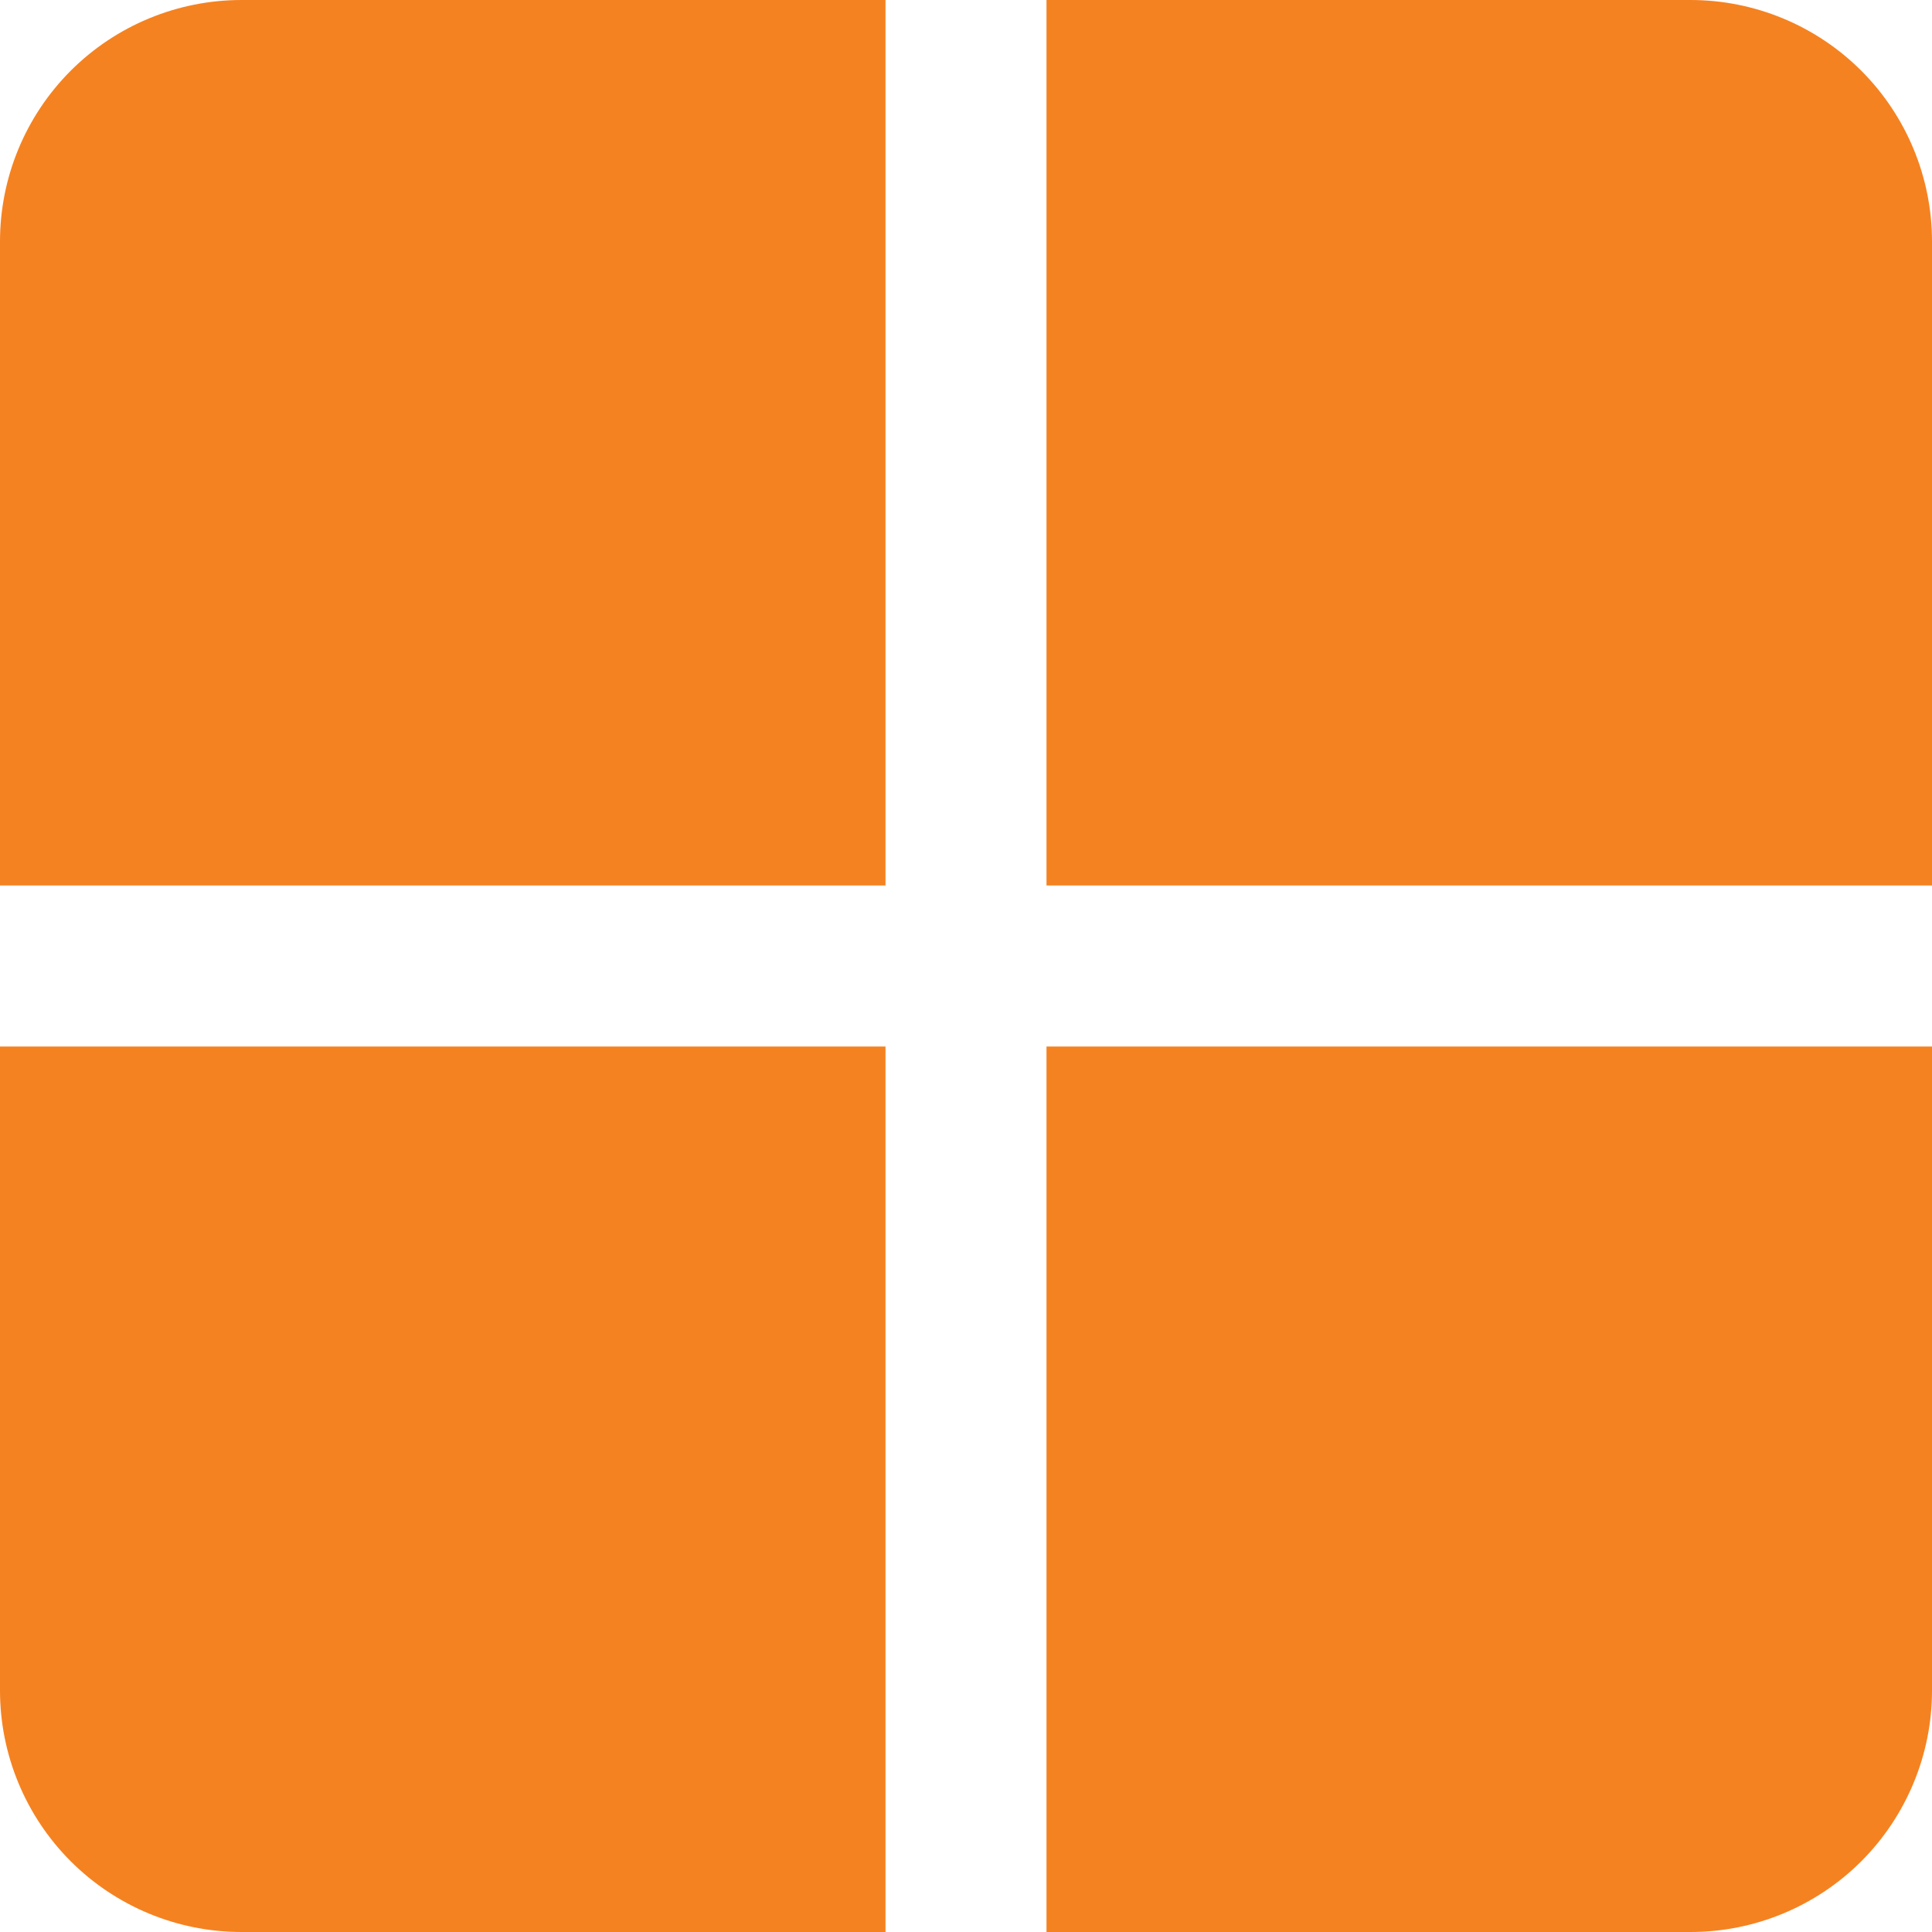 <svg width="48" height="48" viewBox="0 0 48 48" fill="none" xmlns="http://www.w3.org/2000/svg">
<g clip-path="url(#clip0_157_127)">
<path d="M0 6V22H22V0H6C4.409 0 2.883 0.632 1.757 1.757C0.632 2.883 0 4.409 0 6Z" fill="#F58220"/>
<path d="M42 0H26V22H48V6C48 4.409 47.368 2.883 46.243 1.757C45.117 0.632 43.591 0 42 0Z" fill="#F58220"/>
<path d="M0 42C0 43.591 0.632 45.117 1.757 46.243C2.883 47.368 4.409 48 6 48H22V26H0V42Z" fill="#F58220"/>
<path d="M26 48H42C43.591 48 45.117 47.368 46.243 46.243C47.368 45.117 48 43.591 48 42V26H26V48Z" fill="#F58220"/>
</g>
<defs>
<clipPath id="clip0_157_127">
<rect width="48" height="48" fill="white"/>
</clipPath>
</defs>
</svg>
